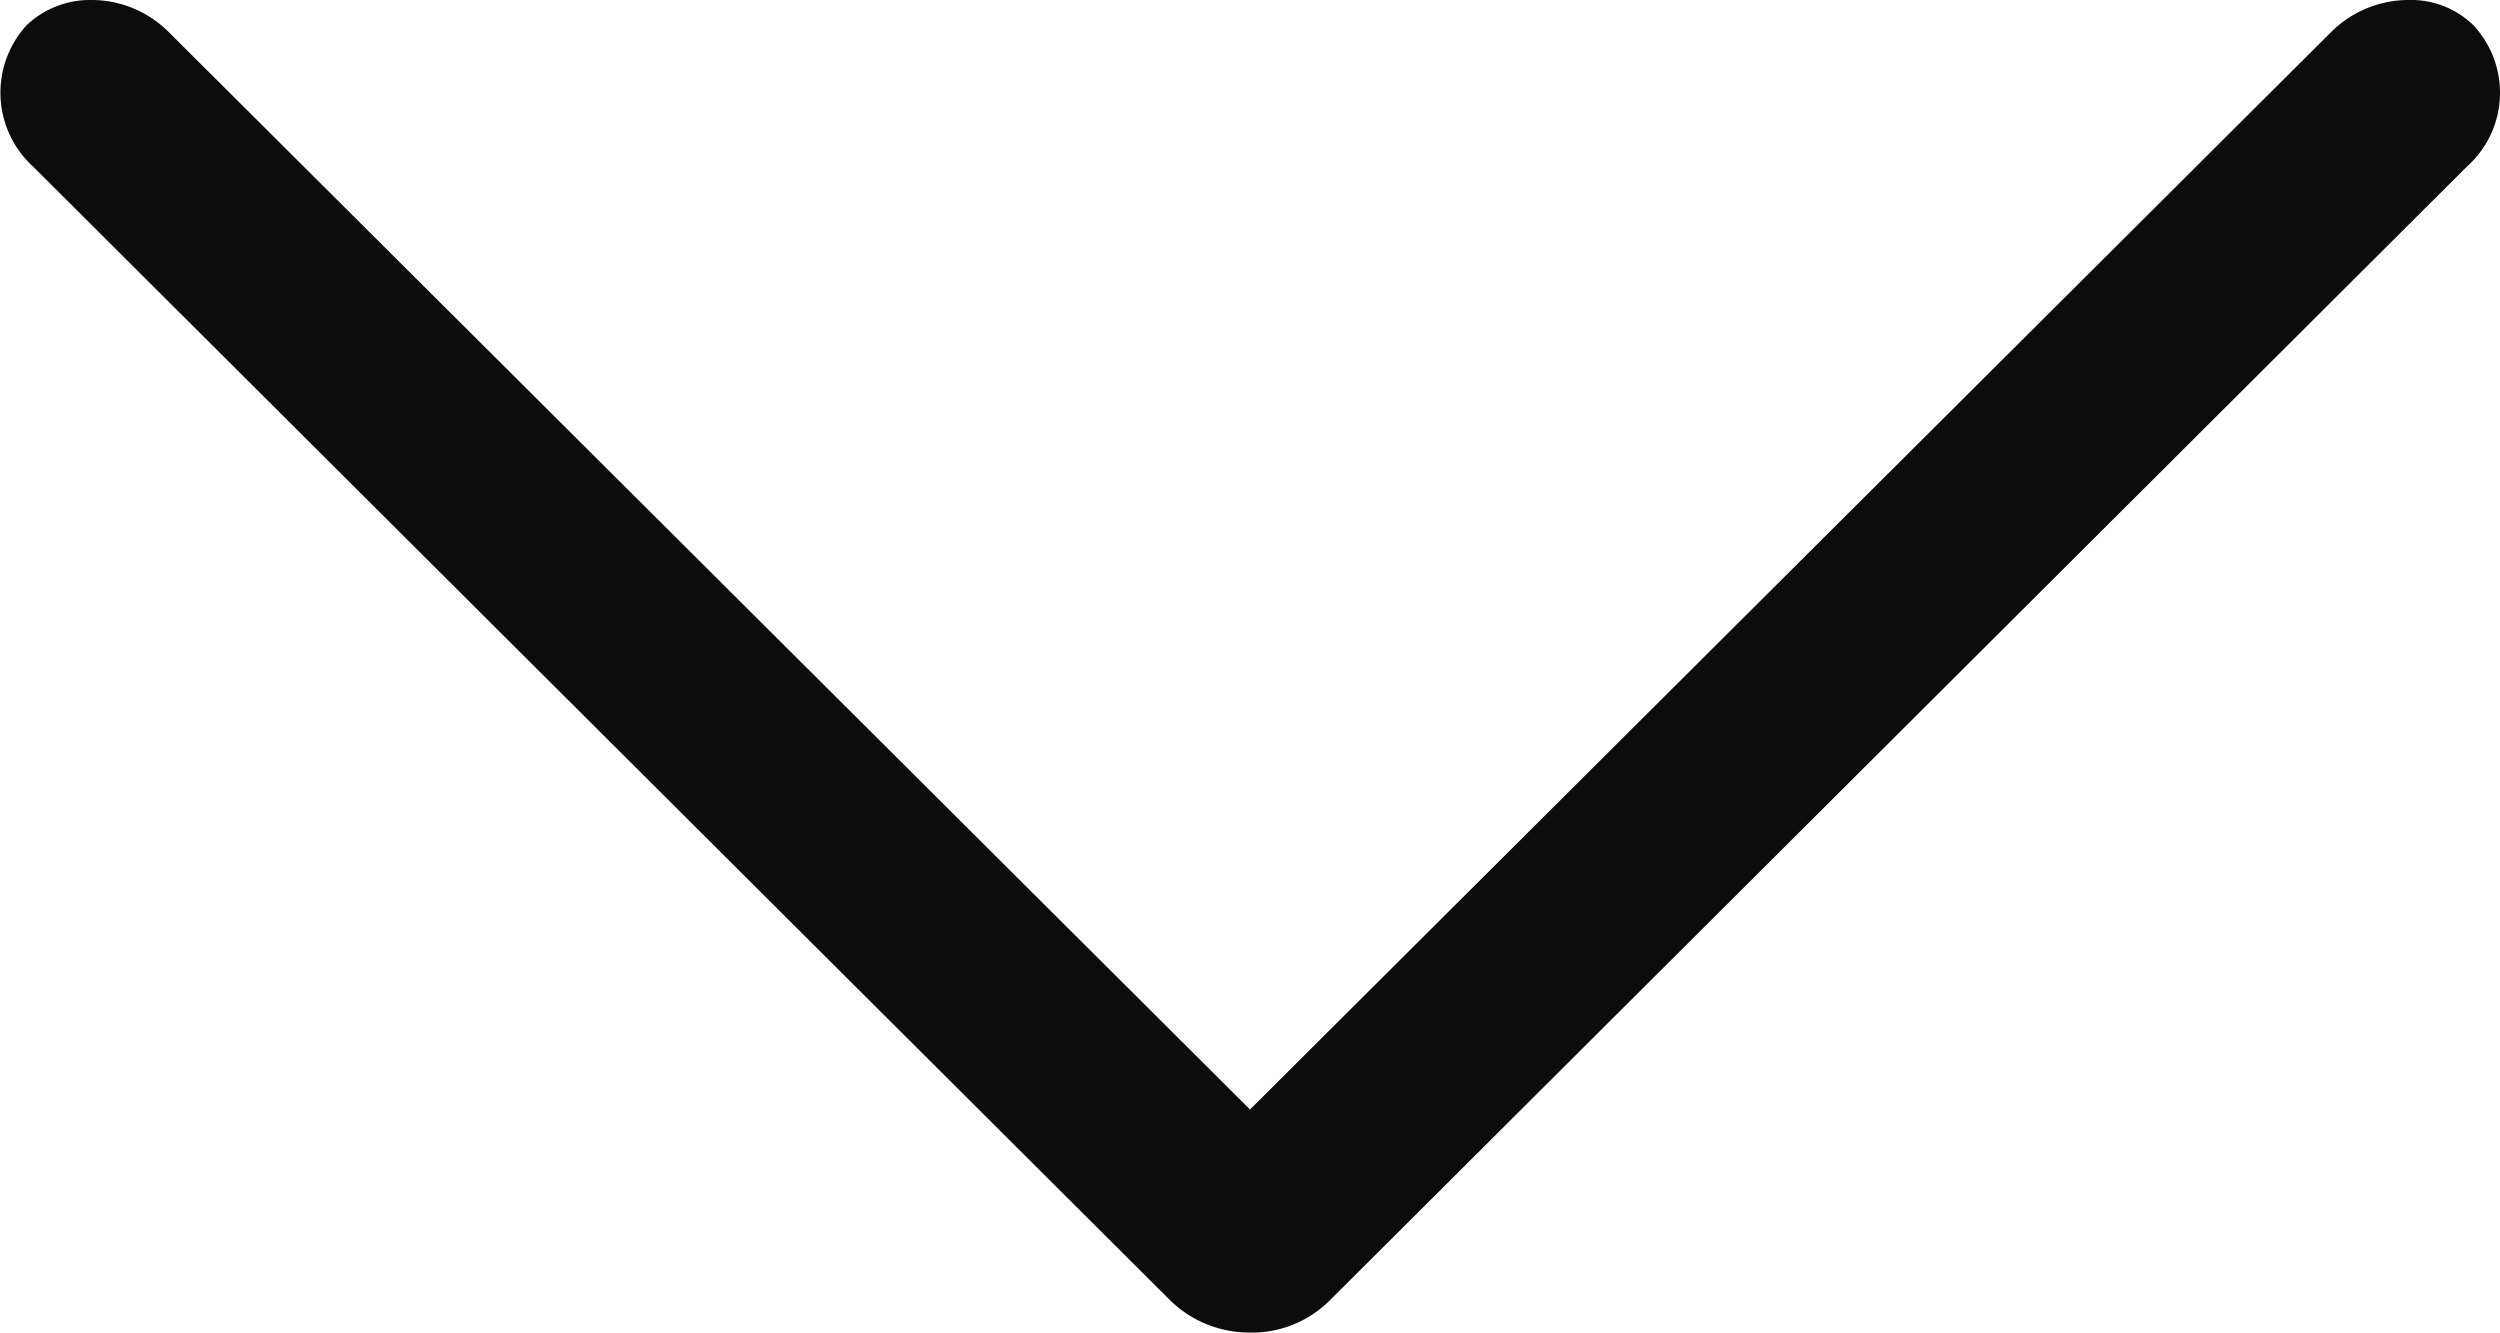 <svg xmlns="http://www.w3.org/2000/svg" width="15" height="8" viewBox="0 0 15 8">
  <defs>
    <style>
      .cls-1 {
        fill: #0c0c0c;
        fill-rule: evenodd;
      }
    </style>
  </defs>
  <path id="形状_570_拷贝" data-name="形状 570 拷贝" class="cls-1" d="M1889.84,482.151a0.536,0.536,0,0,0-.39-0.151,0.659,0.659,0,0,0-.46.189l-6.49,6.468-6.49-6.467a0.655,0.655,0,0,0-.46-0.19,0.553,0.553,0,0,0-.39.151,0.6,0.6,0,0,0,.04.85l6.82,6.8a0.678,0.678,0,0,0,.46.194h0.06a0.662,0.662,0,0,0,.44-0.194l6.82-6.8a0.594,0.594,0,0,0,.04-0.85" transform="translate(-1875 -482)"/>
</svg>
